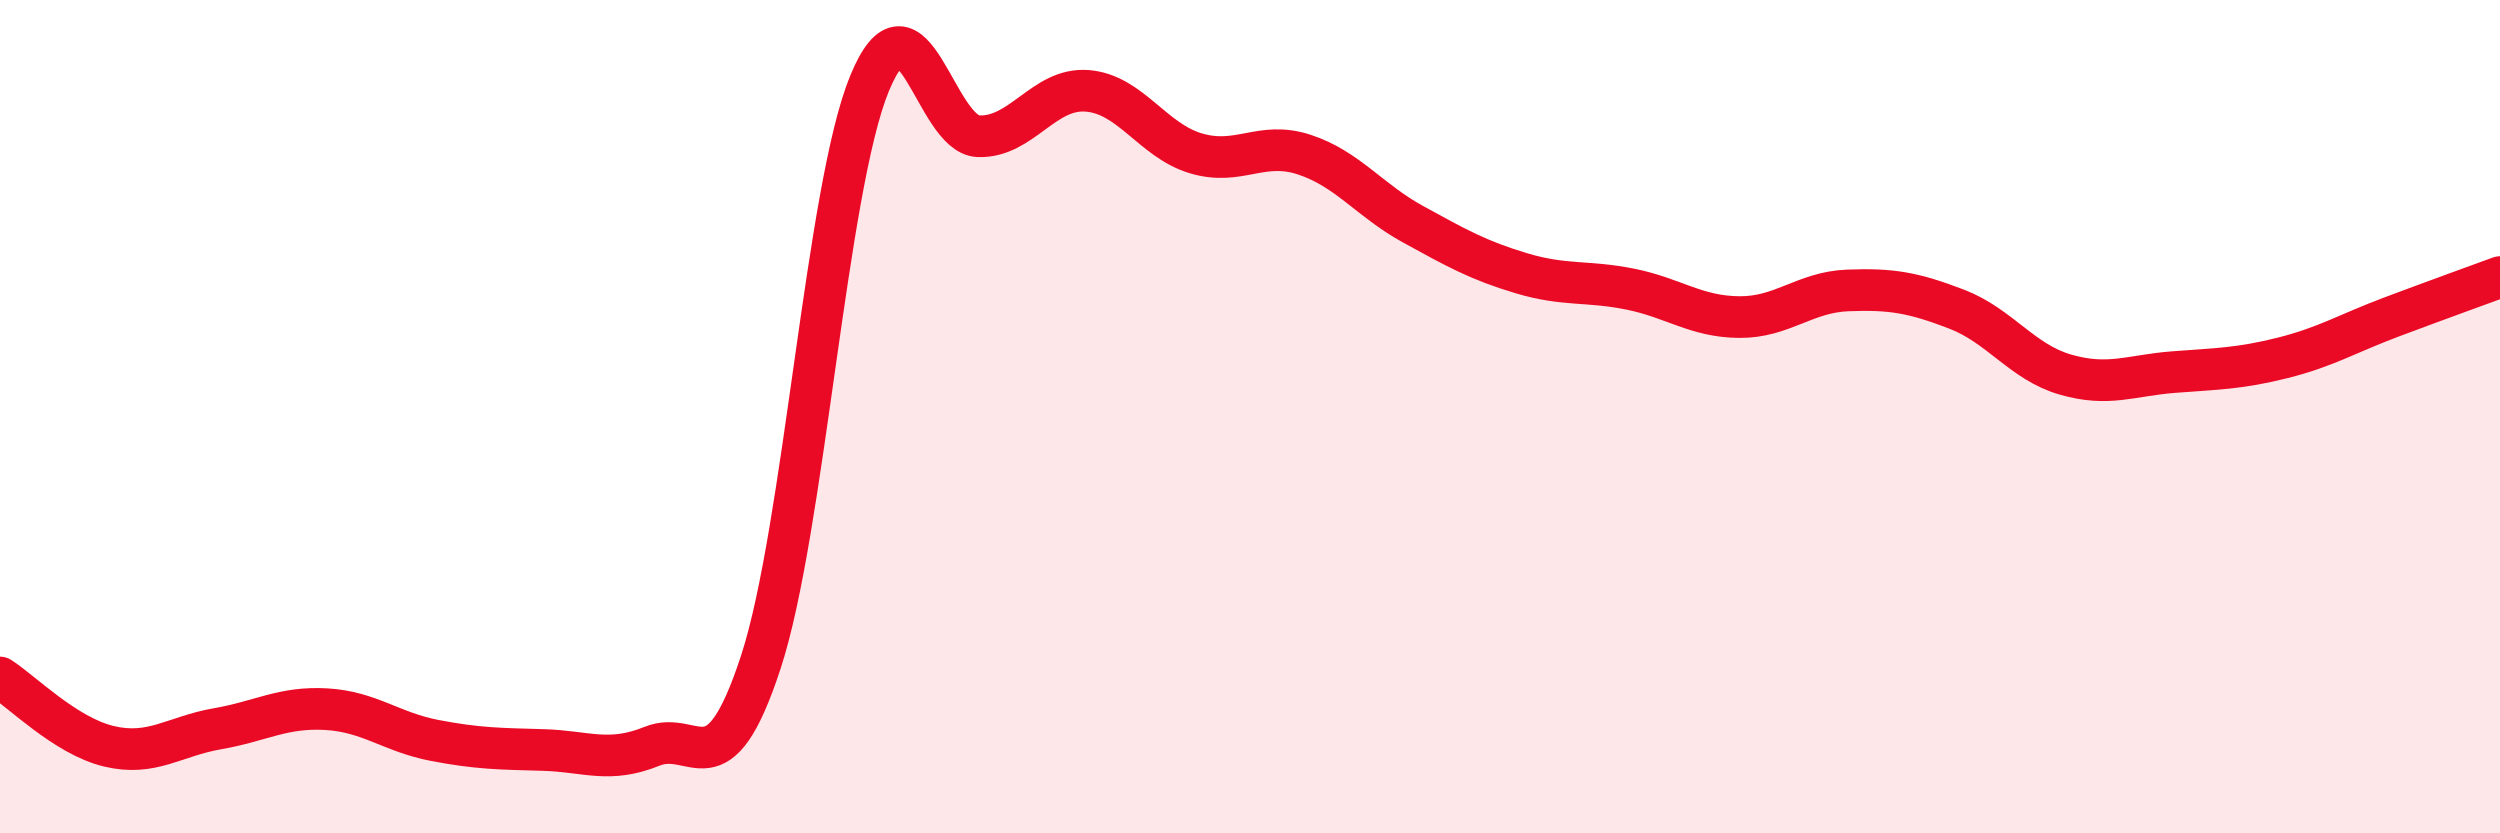 
    <svg width="60" height="20" viewBox="0 0 60 20" xmlns="http://www.w3.org/2000/svg">
      <path
        d="M 0,16.26 C 0.52,16.59 1.57,17.66 2.61,17.91 C 3.65,18.16 4.18,17.67 5.22,17.49 C 6.26,17.31 6.79,16.96 7.83,17.02 C 8.87,17.08 9.39,17.57 10.43,17.77 C 11.47,17.97 12,17.97 13.04,18 C 14.08,18.03 14.61,18.33 15.65,17.91 C 16.69,17.49 17.22,19.07 18.26,15.89 C 19.3,12.71 19.83,4.52 20.87,2 C 21.91,-0.52 22.44,3.23 23.48,3.27 C 24.52,3.31 25.05,2.1 26.09,2.18 C 27.13,2.26 27.66,3.37 28.7,3.68 C 29.74,3.99 30.26,3.37 31.3,3.71 C 32.34,4.05 32.87,4.81 33.91,5.38 C 34.95,5.95 35.48,6.25 36.52,6.56 C 37.56,6.87 38.09,6.73 39.13,6.94 C 40.17,7.15 40.7,7.6 41.74,7.61 C 42.78,7.62 43.31,7.01 44.35,6.97 C 45.39,6.93 45.92,7.02 46.96,7.42 C 48,7.82 48.53,8.69 49.57,8.99 C 50.61,9.29 51.13,9.01 52.17,8.93 C 53.21,8.85 53.74,8.85 54.78,8.59 C 55.82,8.33 56.35,8 57.39,7.61 C 58.43,7.22 59.48,6.84 60,6.65L60 20L0 20Z"
        fill="#EB0A25"
        opacity="0.1"
        stroke-linecap="round"
        stroke-linejoin="round"
      />
      <path
        d="M 0,16.26 C 0.52,16.59 1.57,17.66 2.61,17.91 C 3.65,18.16 4.18,17.67 5.22,17.49 C 6.26,17.31 6.79,16.96 7.83,17.02 C 8.87,17.08 9.39,17.57 10.43,17.77 C 11.47,17.97 12,17.97 13.04,18 C 14.08,18.03 14.61,18.33 15.65,17.91 C 16.69,17.49 17.22,19.07 18.26,15.89 C 19.3,12.71 19.83,4.52 20.87,2 C 21.91,-0.52 22.44,3.23 23.48,3.27 C 24.52,3.31 25.05,2.1 26.09,2.18 C 27.13,2.26 27.66,3.37 28.7,3.68 C 29.74,3.99 30.26,3.37 31.3,3.71 C 32.34,4.05 32.87,4.81 33.91,5.38 C 34.95,5.95 35.48,6.25 36.52,6.56 C 37.56,6.87 38.09,6.73 39.13,6.94 C 40.17,7.15 40.7,7.6 41.74,7.61 C 42.78,7.62 43.31,7.01 44.35,6.97 C 45.39,6.93 45.92,7.02 46.96,7.42 C 48,7.82 48.53,8.69 49.57,8.99 C 50.61,9.29 51.13,9.01 52.17,8.93 C 53.21,8.85 53.74,8.85 54.78,8.59 C 55.82,8.33 56.35,8 57.39,7.61 C 58.43,7.22 59.48,6.84 60,6.65"
        stroke="#EB0A25"
        stroke-width="1"
        fill="none"
        stroke-linecap="round"
        stroke-linejoin="round"
      />
    </svg>
  